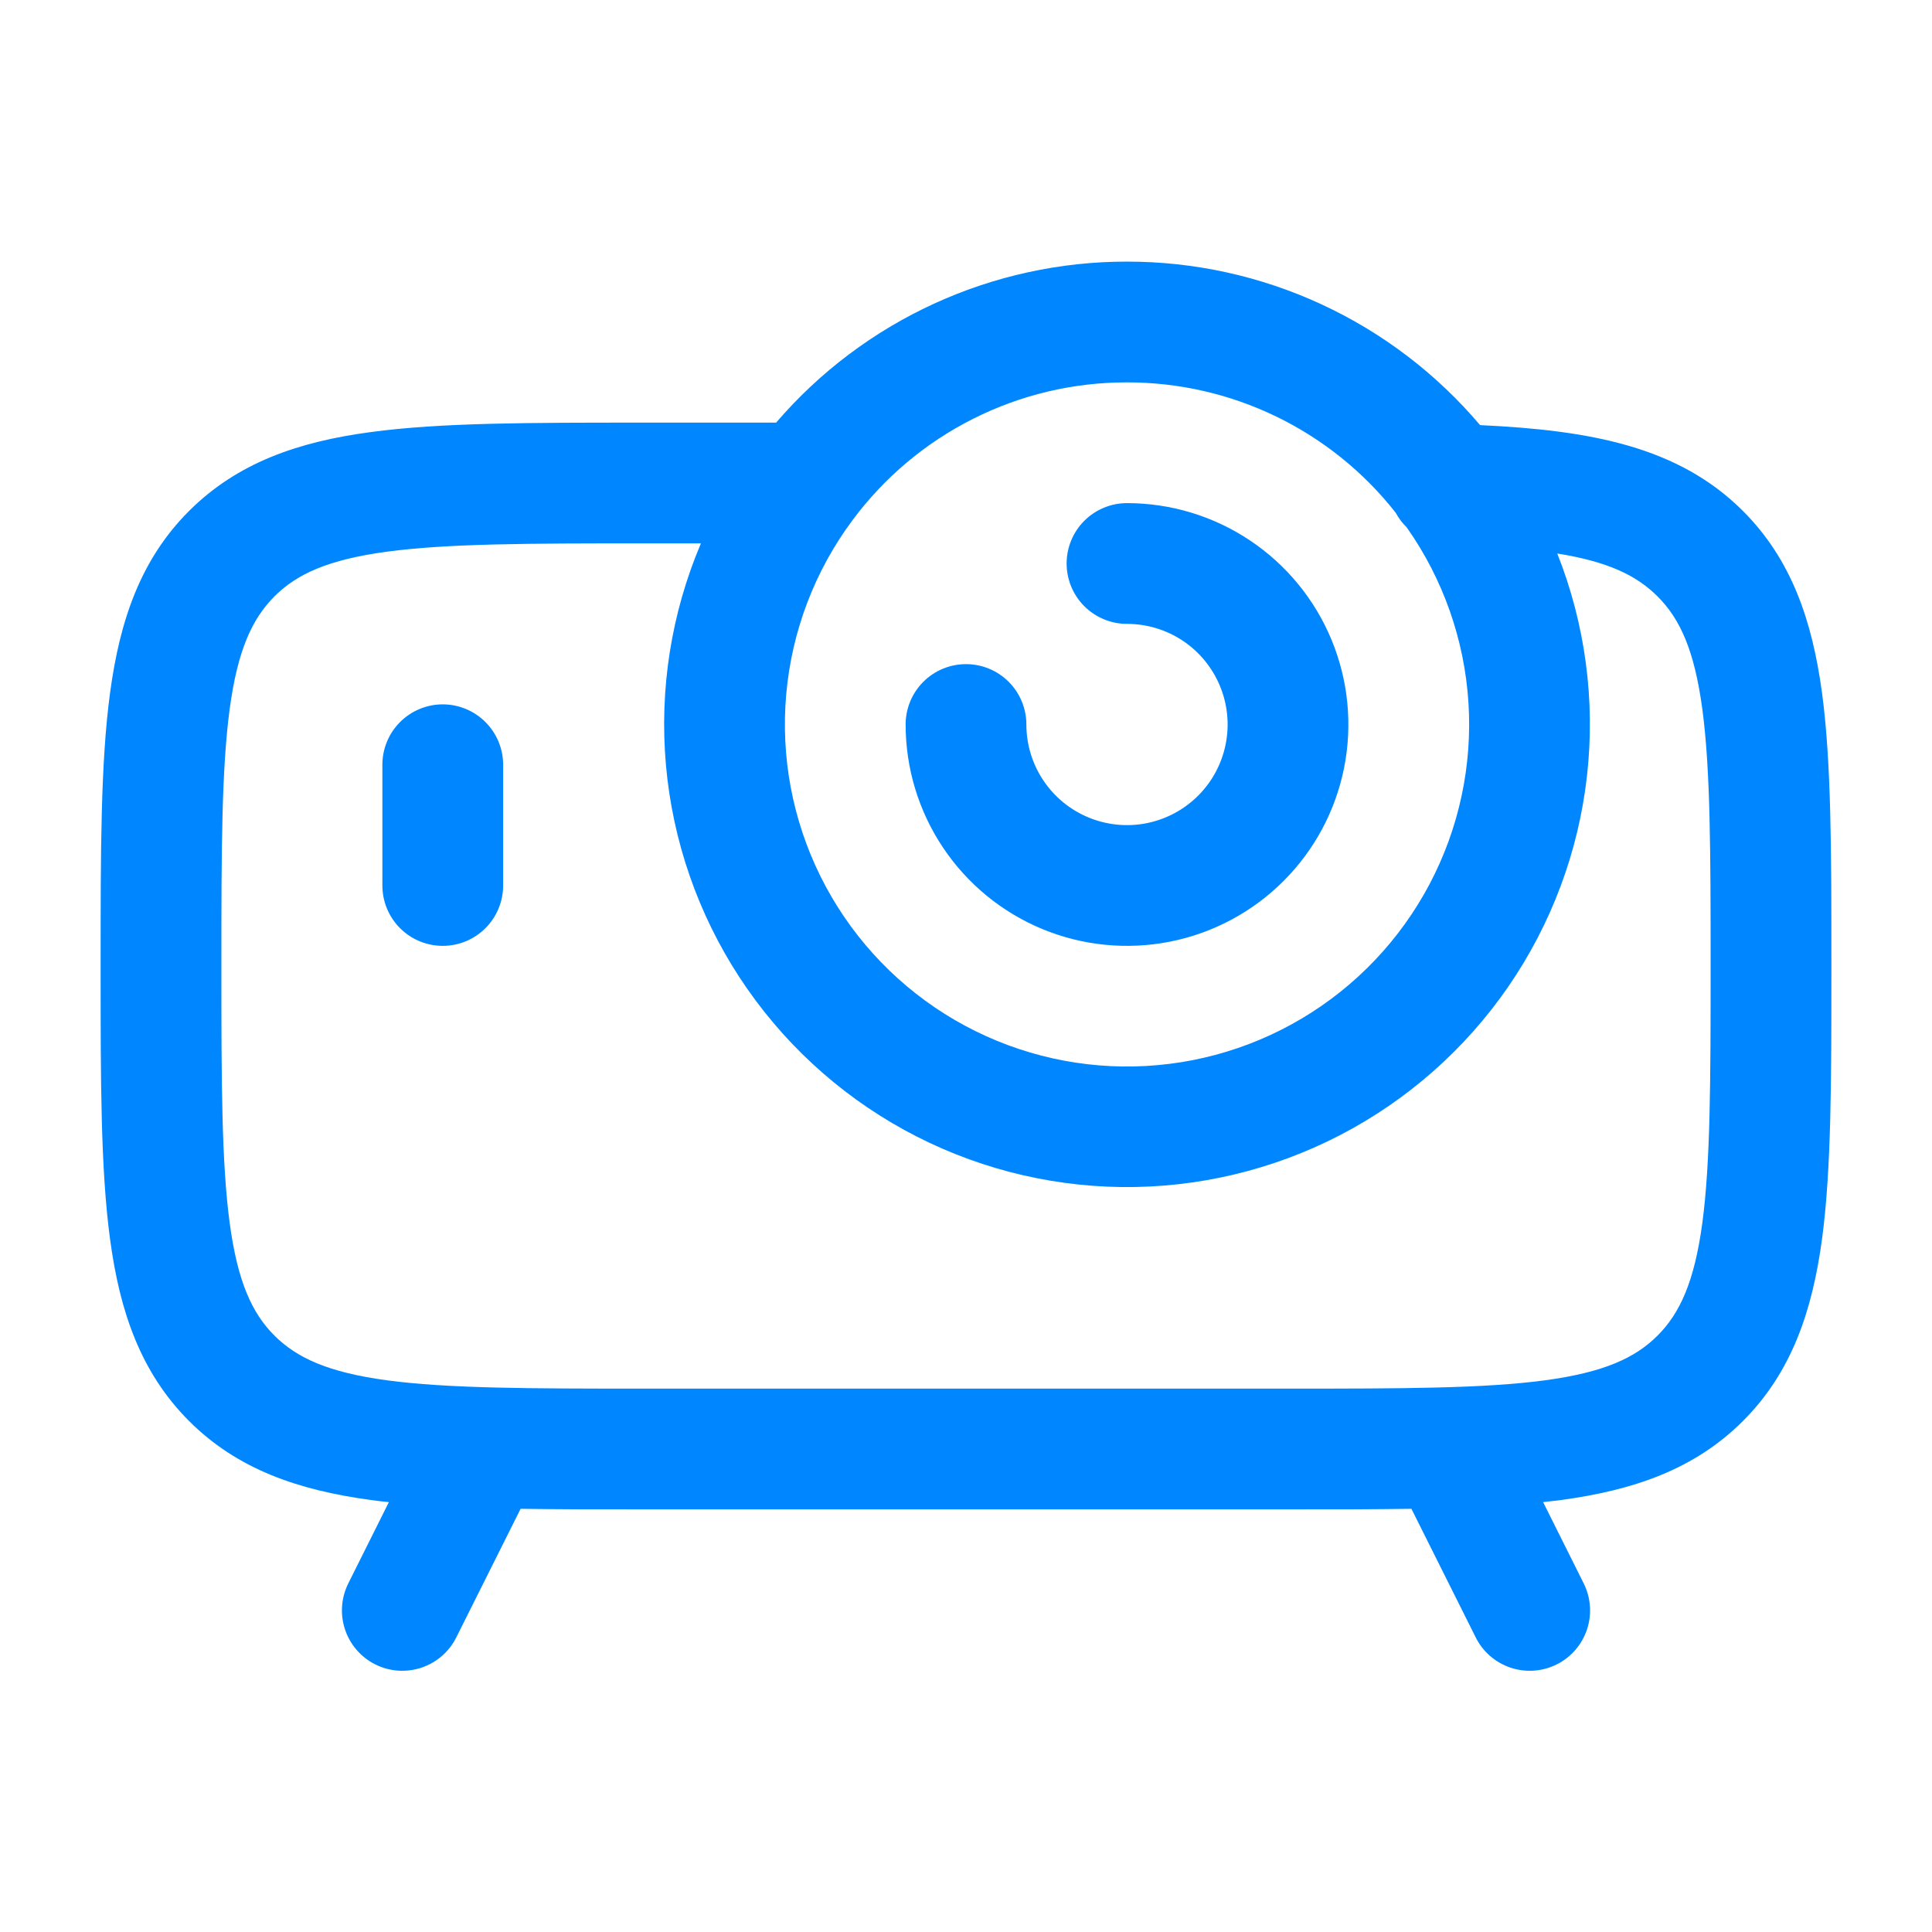 <svg width="73" height="73" viewBox="0 0 73 73" fill="none" xmlns="http://www.w3.org/2000/svg">
<path fill-rule="evenodd" clip-rule="evenodd" d="M32.205 19.664C30.785 21.576 29.922 23.843 29.709 26.215C29.496 28.587 29.942 30.971 30.999 33.106C32.055 35.24 33.681 37.041 35.696 38.31C37.711 39.579 40.038 40.266 42.419 40.297C44.8 40.327 47.143 39.699 49.19 38.482C51.237 37.265 52.908 35.506 54.019 33.4C55.13 31.293 55.637 28.921 55.485 26.544C55.332 24.168 54.527 21.88 53.156 19.932C52.987 19.765 52.844 19.575 52.73 19.366C51.522 17.831 49.981 16.591 48.223 15.739C46.465 14.887 44.537 14.446 42.583 14.448C40.566 14.445 38.576 14.915 36.774 15.822C34.971 16.727 33.407 18.044 32.205 19.664ZM26.484 20.531C25.362 23.174 24.909 26.053 25.163 28.913C25.418 31.773 26.372 34.527 27.943 36.931C29.514 39.334 31.652 41.314 34.169 42.696C36.687 44.077 39.505 44.818 42.377 44.852C45.248 44.886 48.083 44.212 50.633 42.891C53.182 41.569 55.367 39.64 56.994 37.275C58.621 34.909 59.641 32.179 59.963 29.325C60.285 26.472 59.9 23.583 58.841 20.914C60.757 21.222 61.834 21.739 62.631 22.536C63.474 23.378 64.021 24.558 64.322 26.794C64.629 29.087 64.635 32.135 64.635 36.5C64.635 40.865 64.629 43.912 64.322 46.209C64.021 48.441 63.471 49.622 62.631 50.464C61.788 51.307 60.608 51.854 58.373 52.155C56.076 52.462 53.032 52.469 48.667 52.469H24.333C19.969 52.469 16.921 52.462 14.624 52.155C12.392 51.854 11.212 51.304 10.369 50.464C9.527 49.622 8.979 48.441 8.678 46.206C8.371 43.909 8.365 40.865 8.365 36.5C8.365 32.135 8.371 29.087 8.678 26.791C8.979 24.558 9.53 23.378 10.369 22.536C11.212 21.693 12.392 21.145 14.627 20.844C16.918 20.537 19.965 20.531 24.333 20.531H26.484ZM29.325 15.969H24.166C20.008 15.969 16.653 15.969 14.016 16.325C11.278 16.689 8.973 17.48 7.142 19.308C5.311 21.139 4.526 23.445 4.158 26.183C3.802 28.82 3.802 32.175 3.802 36.333V36.667C3.802 40.825 3.802 44.18 4.158 46.817C4.523 49.555 5.314 51.86 7.142 53.691C8.973 55.522 11.278 56.307 14.016 56.678C14.239 56.709 14.465 56.735 14.694 56.757L13.167 59.814C13.031 60.083 12.949 60.375 12.926 60.675C12.903 60.976 12.94 61.277 13.034 61.563C13.128 61.849 13.278 62.114 13.475 62.341C13.672 62.569 13.912 62.756 14.181 62.89C14.451 63.025 14.744 63.104 15.044 63.125C15.345 63.145 15.646 63.106 15.931 63.01C16.217 62.913 16.48 62.761 16.706 62.563C16.932 62.364 17.117 62.123 17.249 61.852L19.671 57.01C21.049 57.028 22.548 57.035 24.166 57.031H48.834C50.45 57.035 51.949 57.028 53.33 57.01L55.751 61.852C55.883 62.123 56.068 62.364 56.294 62.563C56.52 62.761 56.783 62.913 57.069 63.01C57.354 63.106 57.655 63.145 57.956 63.125C58.256 63.104 58.549 63.025 58.819 62.89C59.088 62.756 59.328 62.569 59.525 62.341C59.722 62.114 59.872 61.849 59.966 61.563C60.06 61.277 60.097 60.976 60.074 60.675C60.051 60.375 59.969 60.083 59.833 59.814L58.306 56.757L58.984 56.678C61.721 56.307 64.027 55.522 65.858 53.691C67.689 51.86 68.474 49.555 68.845 46.817C69.198 44.18 69.198 40.825 69.198 36.667V36.333C69.198 32.175 69.198 28.82 68.845 26.183C68.474 23.445 67.689 21.139 65.858 19.308C63.416 16.869 60.094 16.258 55.924 16.063C54.283 14.125 52.24 12.568 49.936 11.501C47.632 10.434 45.123 9.883 42.583 9.885C40.065 9.883 37.577 10.426 35.288 11.476C33 12.526 30.965 14.059 29.325 15.969ZM40.302 21.291C40.302 20.686 40.542 20.106 40.97 19.678C41.398 19.251 41.978 19.01 42.583 19.01C44.238 19.01 45.855 19.501 47.23 20.42C48.606 21.339 49.678 22.645 50.311 24.174C50.944 25.702 51.11 27.384 50.787 29.007C50.465 30.629 49.668 32.12 48.498 33.289C47.328 34.459 45.838 35.256 44.215 35.579C42.593 35.901 40.911 35.736 39.382 35.103C37.854 34.47 36.548 33.398 35.629 32.022C34.709 30.646 34.219 29.029 34.219 27.375C34.219 26.77 34.459 26.19 34.887 25.762C35.315 25.334 35.895 25.094 36.5 25.094C37.105 25.094 37.685 25.334 38.113 25.762C38.541 26.19 38.781 26.77 38.781 27.375C38.781 28.127 39.004 28.862 39.422 29.487C39.84 30.112 40.434 30.6 41.128 30.887C41.823 31.175 42.588 31.251 43.325 31.104C44.063 30.957 44.74 30.595 45.272 30.063C45.804 29.532 46.166 28.854 46.312 28.117C46.459 27.379 46.384 26.615 46.096 25.92C45.808 25.225 45.321 24.631 44.696 24.213C44.07 23.796 43.335 23.573 42.583 23.573C41.978 23.573 41.398 23.332 40.97 22.905C40.542 22.477 40.302 21.896 40.302 21.291ZM16.729 26.614C17.334 26.614 17.915 26.855 18.342 27.283C18.77 27.71 19.011 28.291 19.011 28.896V33.458C19.011 34.063 18.77 34.643 18.342 35.071C17.915 35.499 17.334 35.739 16.729 35.739C16.124 35.739 15.544 35.499 15.116 35.071C14.688 34.643 14.448 34.063 14.448 33.458V28.896C14.448 28.291 14.688 27.71 15.116 27.283C15.544 26.855 16.124 26.614 16.729 26.614Z" fill="#0087FF"/>
</svg>
